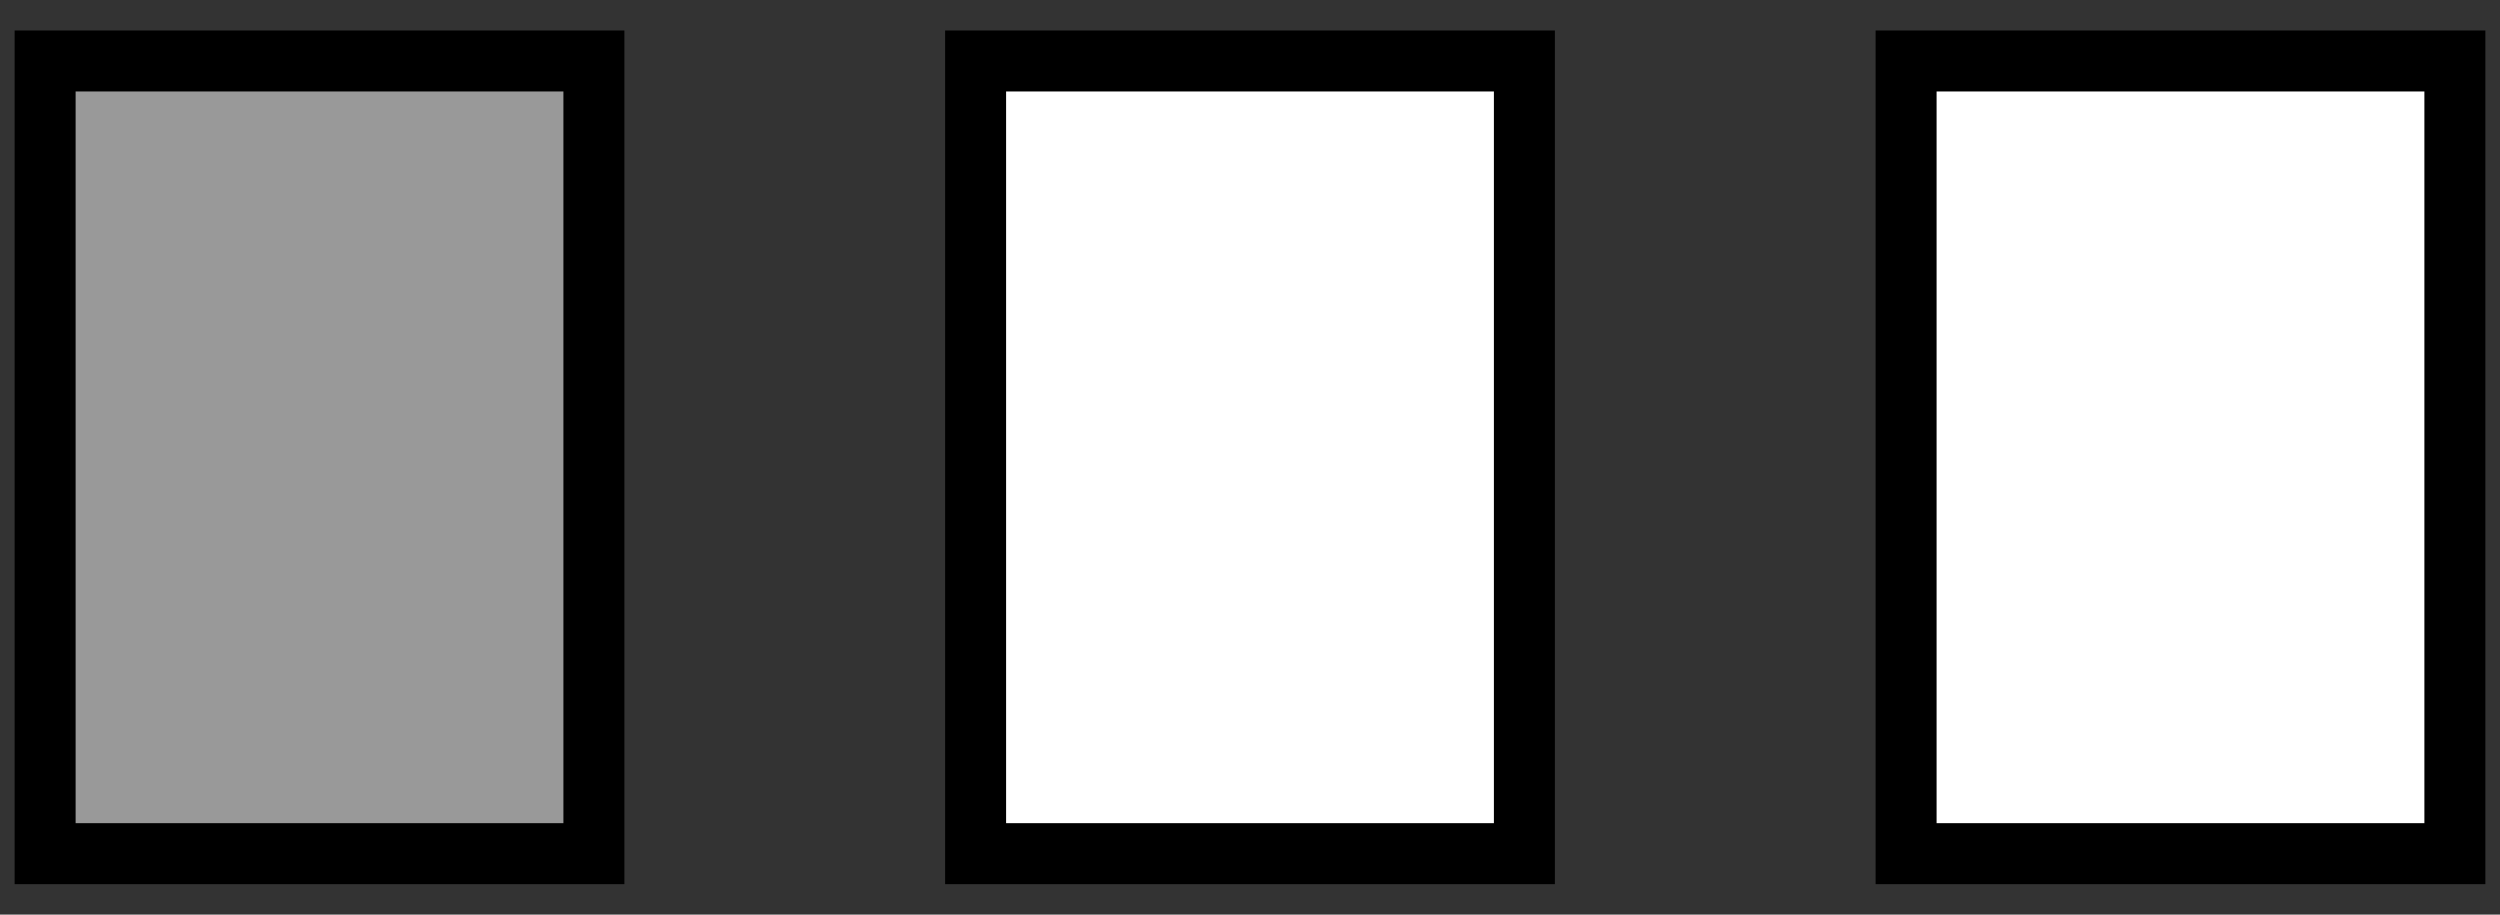 <svg id="レイヤー_1" data-name="レイヤー 1" xmlns="http://www.w3.org/2000/svg" width="41" height="15" viewBox="0 0 41 15">
  <rect x="0" y="0" width="41" height="15" fill="#333333" stroke="none"/>
  <defs>
    <style>
      .cls-1 {
        fill: #999;
      }

      .cls-1, .cls-2 {
        stroke: #000;
        stroke-miterlimit: 10;
      }

      .cls-2 {
        fill: #fff;
      }

      .cls-3 {
        fill: none;
      }
    </style>
  </defs>
  <title>monitor_battery-info-1</title>
  <g>
    <rect class="cls-1" x="0.74" y="1" width="9" height="13"/>
    <rect class="cls-2" x="31.26" y="1" width="9" height="13"/>
    <rect class="cls-2" x="16" y="1" width="9" height="13"/>
  </g>
  <rect class="cls-3" width="41" height="15"/>
</svg>
